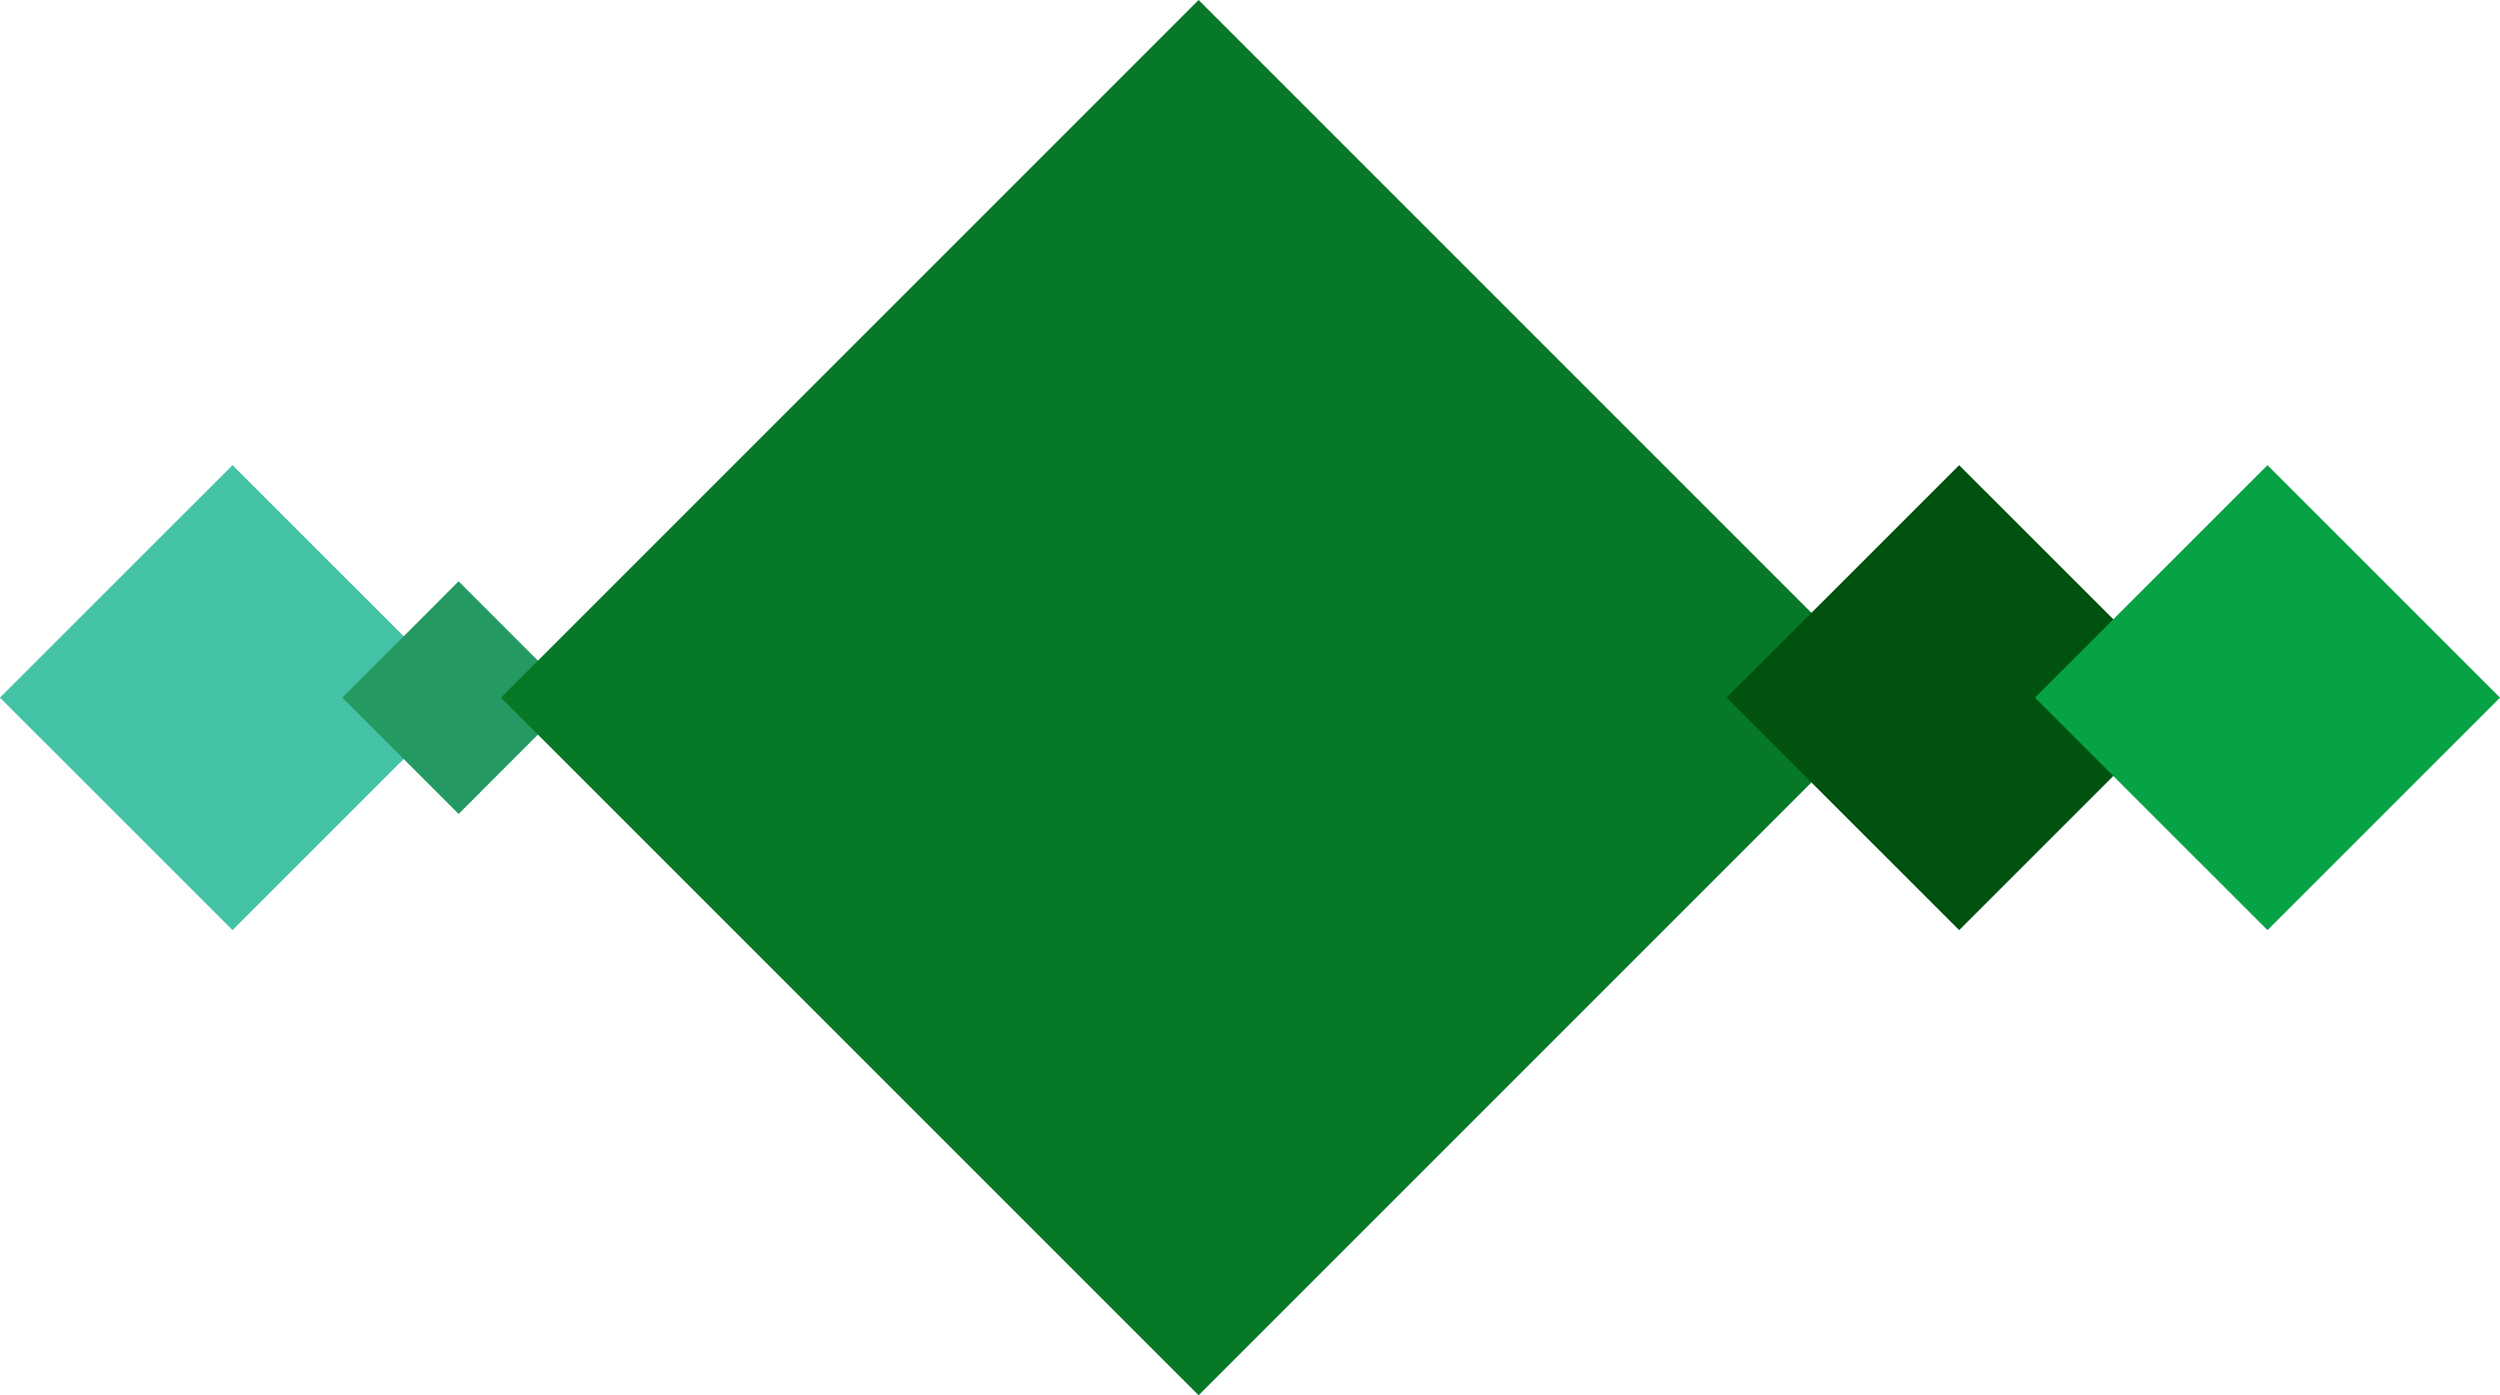 <svg xmlns="http://www.w3.org/2000/svg" width="121.624" height="67.88"><path data-name="Obdélník 1" d="M11.312 22.63l11.314 11.31-11.314 11.31L-.002 33.94z" fill-rule="evenodd" fill="#44c2a5"/><path data-name="Obdélník 1" d="M22.312 28.28l5.657 5.66-5.657 5.66-5.657-5.66z" fill="#259962" fill-rule="evenodd"/><path data-name="Obdélník 1" d="M58.312 0l33.941 33.94-33.941 33.94-33.941-33.94z" fill="#077826" fill-rule="evenodd"/><path data-name="Obdélník 1" d="M95.312 22.63l11.314 11.31-11.314 11.31-11.314-11.31z" fill="#00520e" fill-rule="evenodd"/><path data-name="Obdélník 1" d="M110.312 22.63l11.314 11.31-11.314 11.31-11.314-11.31z" fill="#07a244" fill-rule="evenodd"/></svg>